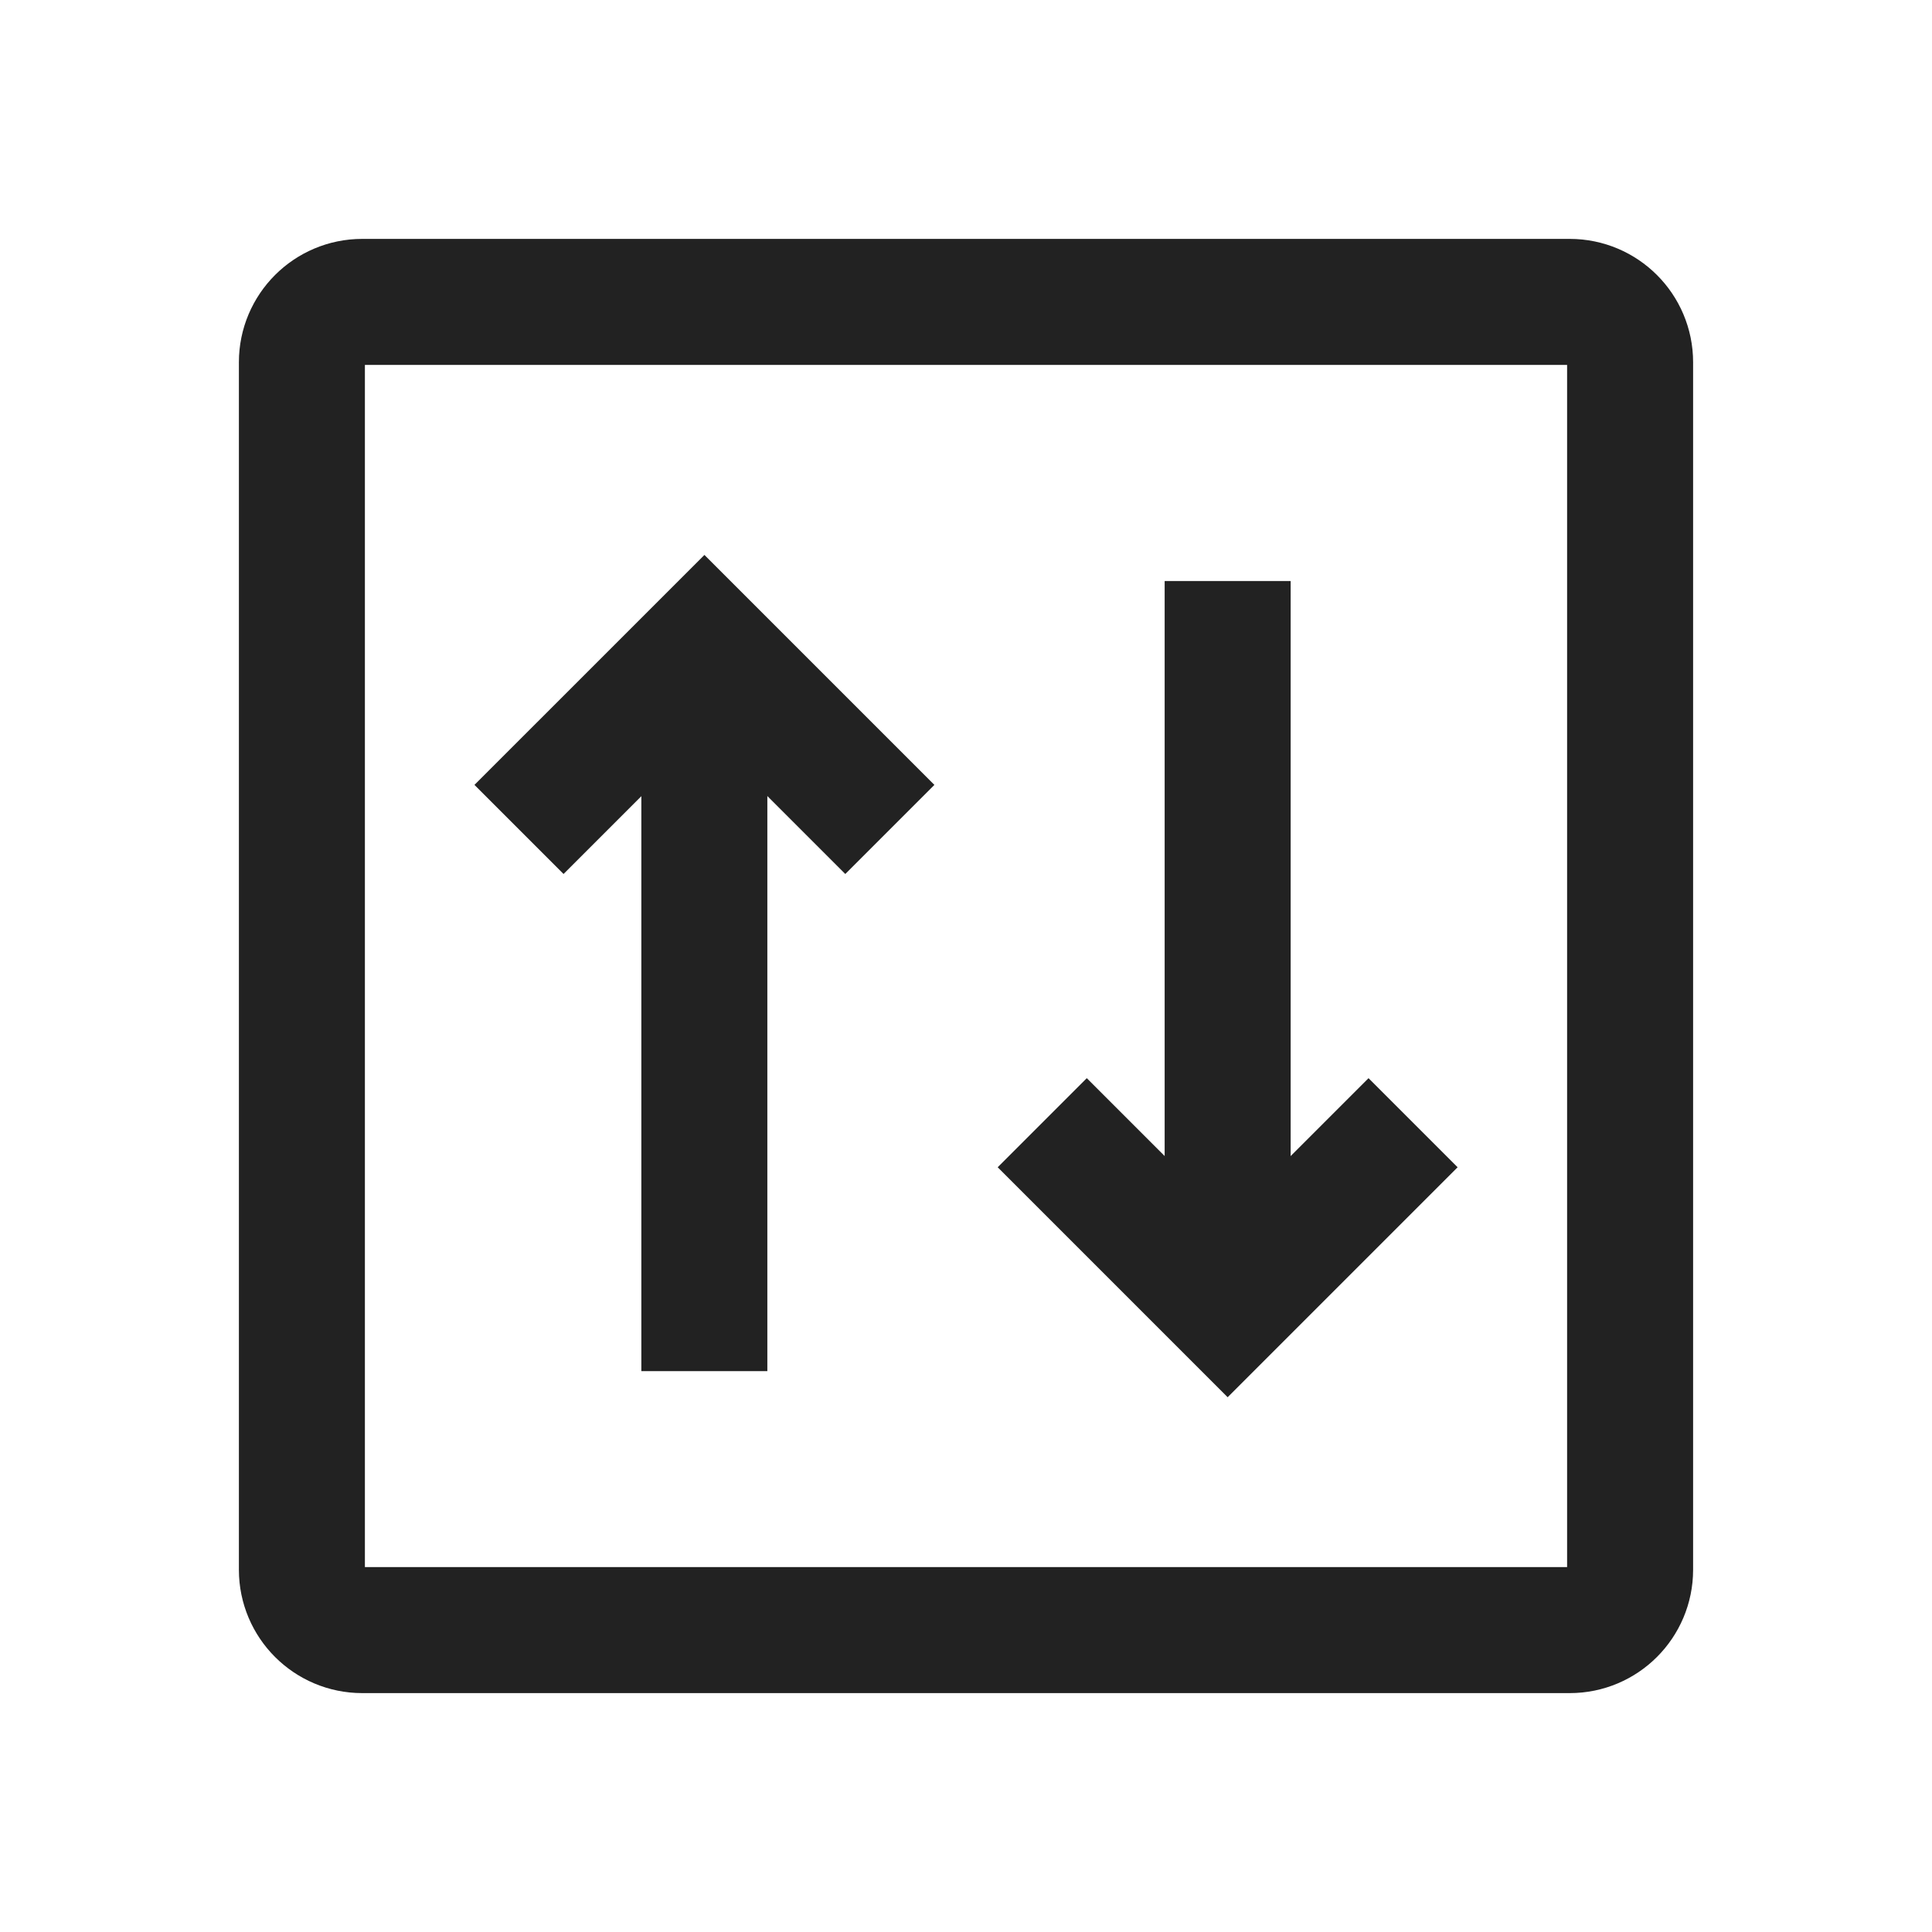 <svg viewBox="0 0 23 23" fill="none" xmlns="http://www.w3.org/2000/svg">
<path d="M18.688 3.594H4.312C3.916 3.594 3.594 3.916 3.594 4.312V18.688C3.594 19.084 3.916 19.406 4.312 19.406H18.688C19.084 19.406 19.406 19.084 19.406 18.688V4.312C19.406 3.916 19.084 3.594 18.688 3.594Z" stroke="#222222" stroke-width="1.5" stroke-linecap="square"/>
<path d="M6.709 9.344L8.386 7.667L10.063 9.344" stroke="#222222" stroke-width="1.5" stroke-linecap="square"/>
<path d="M12.938 13.896L14.615 15.573L16.292 13.896" stroke="#222222" stroke-width="1.5" stroke-linecap="square"/>
<path d="M8.385 15.573V8.386" stroke="#222222" stroke-width="1.5" stroke-linecap="square"/>
<path d="M14.615 7.667V14.854" stroke="#222222" stroke-width="1.5" stroke-linecap="square"/>
</svg>

